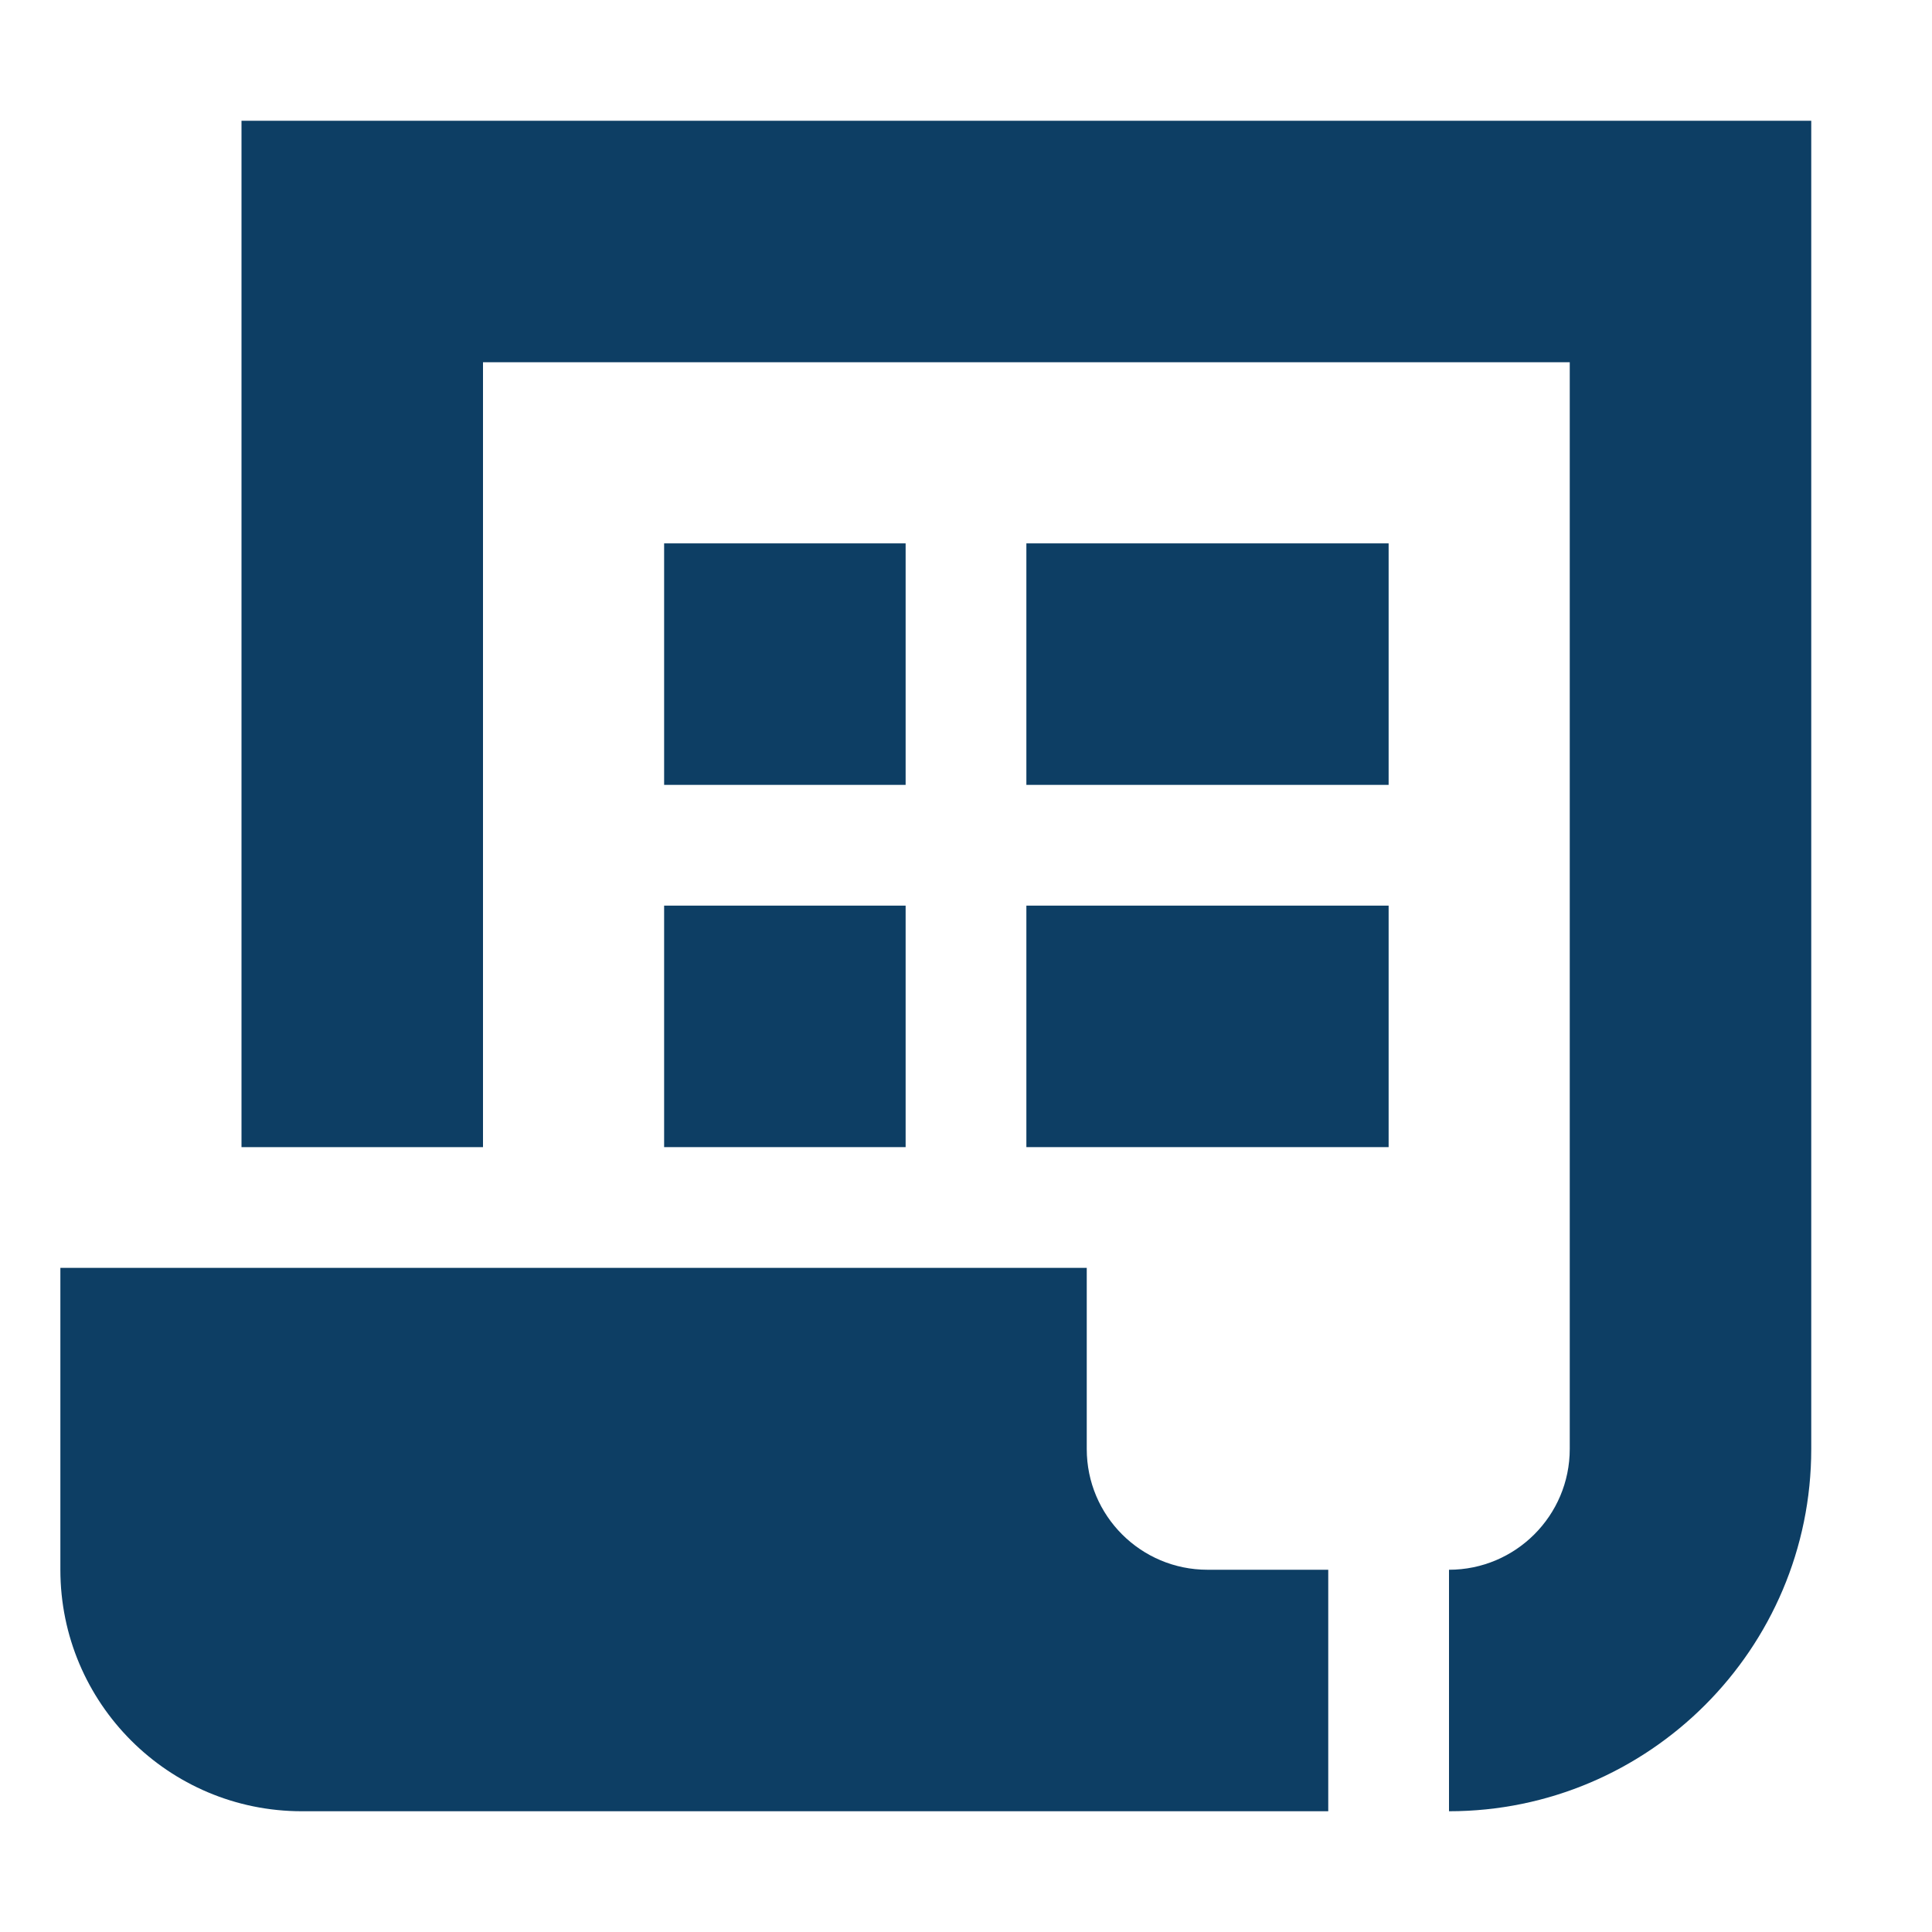 <svg xmlns="http://www.w3.org/2000/svg" xmlns:xlink="http://www.w3.org/1999/xlink" viewBox="0,0,256,256" width="50px" height="50px" fill-rule="nonzero"><g fill="#0d3e64" fill-rule="nonzero" stroke="none" stroke-width="1" stroke-linecap="butt" stroke-linejoin="miter" stroke-miterlimit="10" stroke-dasharray="" stroke-dashoffset="0" font-family="none" font-weight="none" font-size="none" text-anchor="none" style="mix-blend-mode: normal"><g transform="scale(8,8)"><path d="M4,2v17h4v-13h18v18c0,1.103 -0.897,2 -2,2v0v4v0c3.309,0 6,-2.691 6,-6v-22z"></path><path d="M18,24v-3h-17v5c0,2.209 1.791,4 4,4h11h2h4v-4h-2c-1.105,0 -2,-0.895 -2,-2z"></path><rect x="17" y="9" width="6" height="4"></rect><rect x="11" y="9" width="4" height="4"></rect><rect x="17" y="15" width="6" height="4"></rect><rect x="11" y="15" width="4" height="4"></rect></g></g></svg>